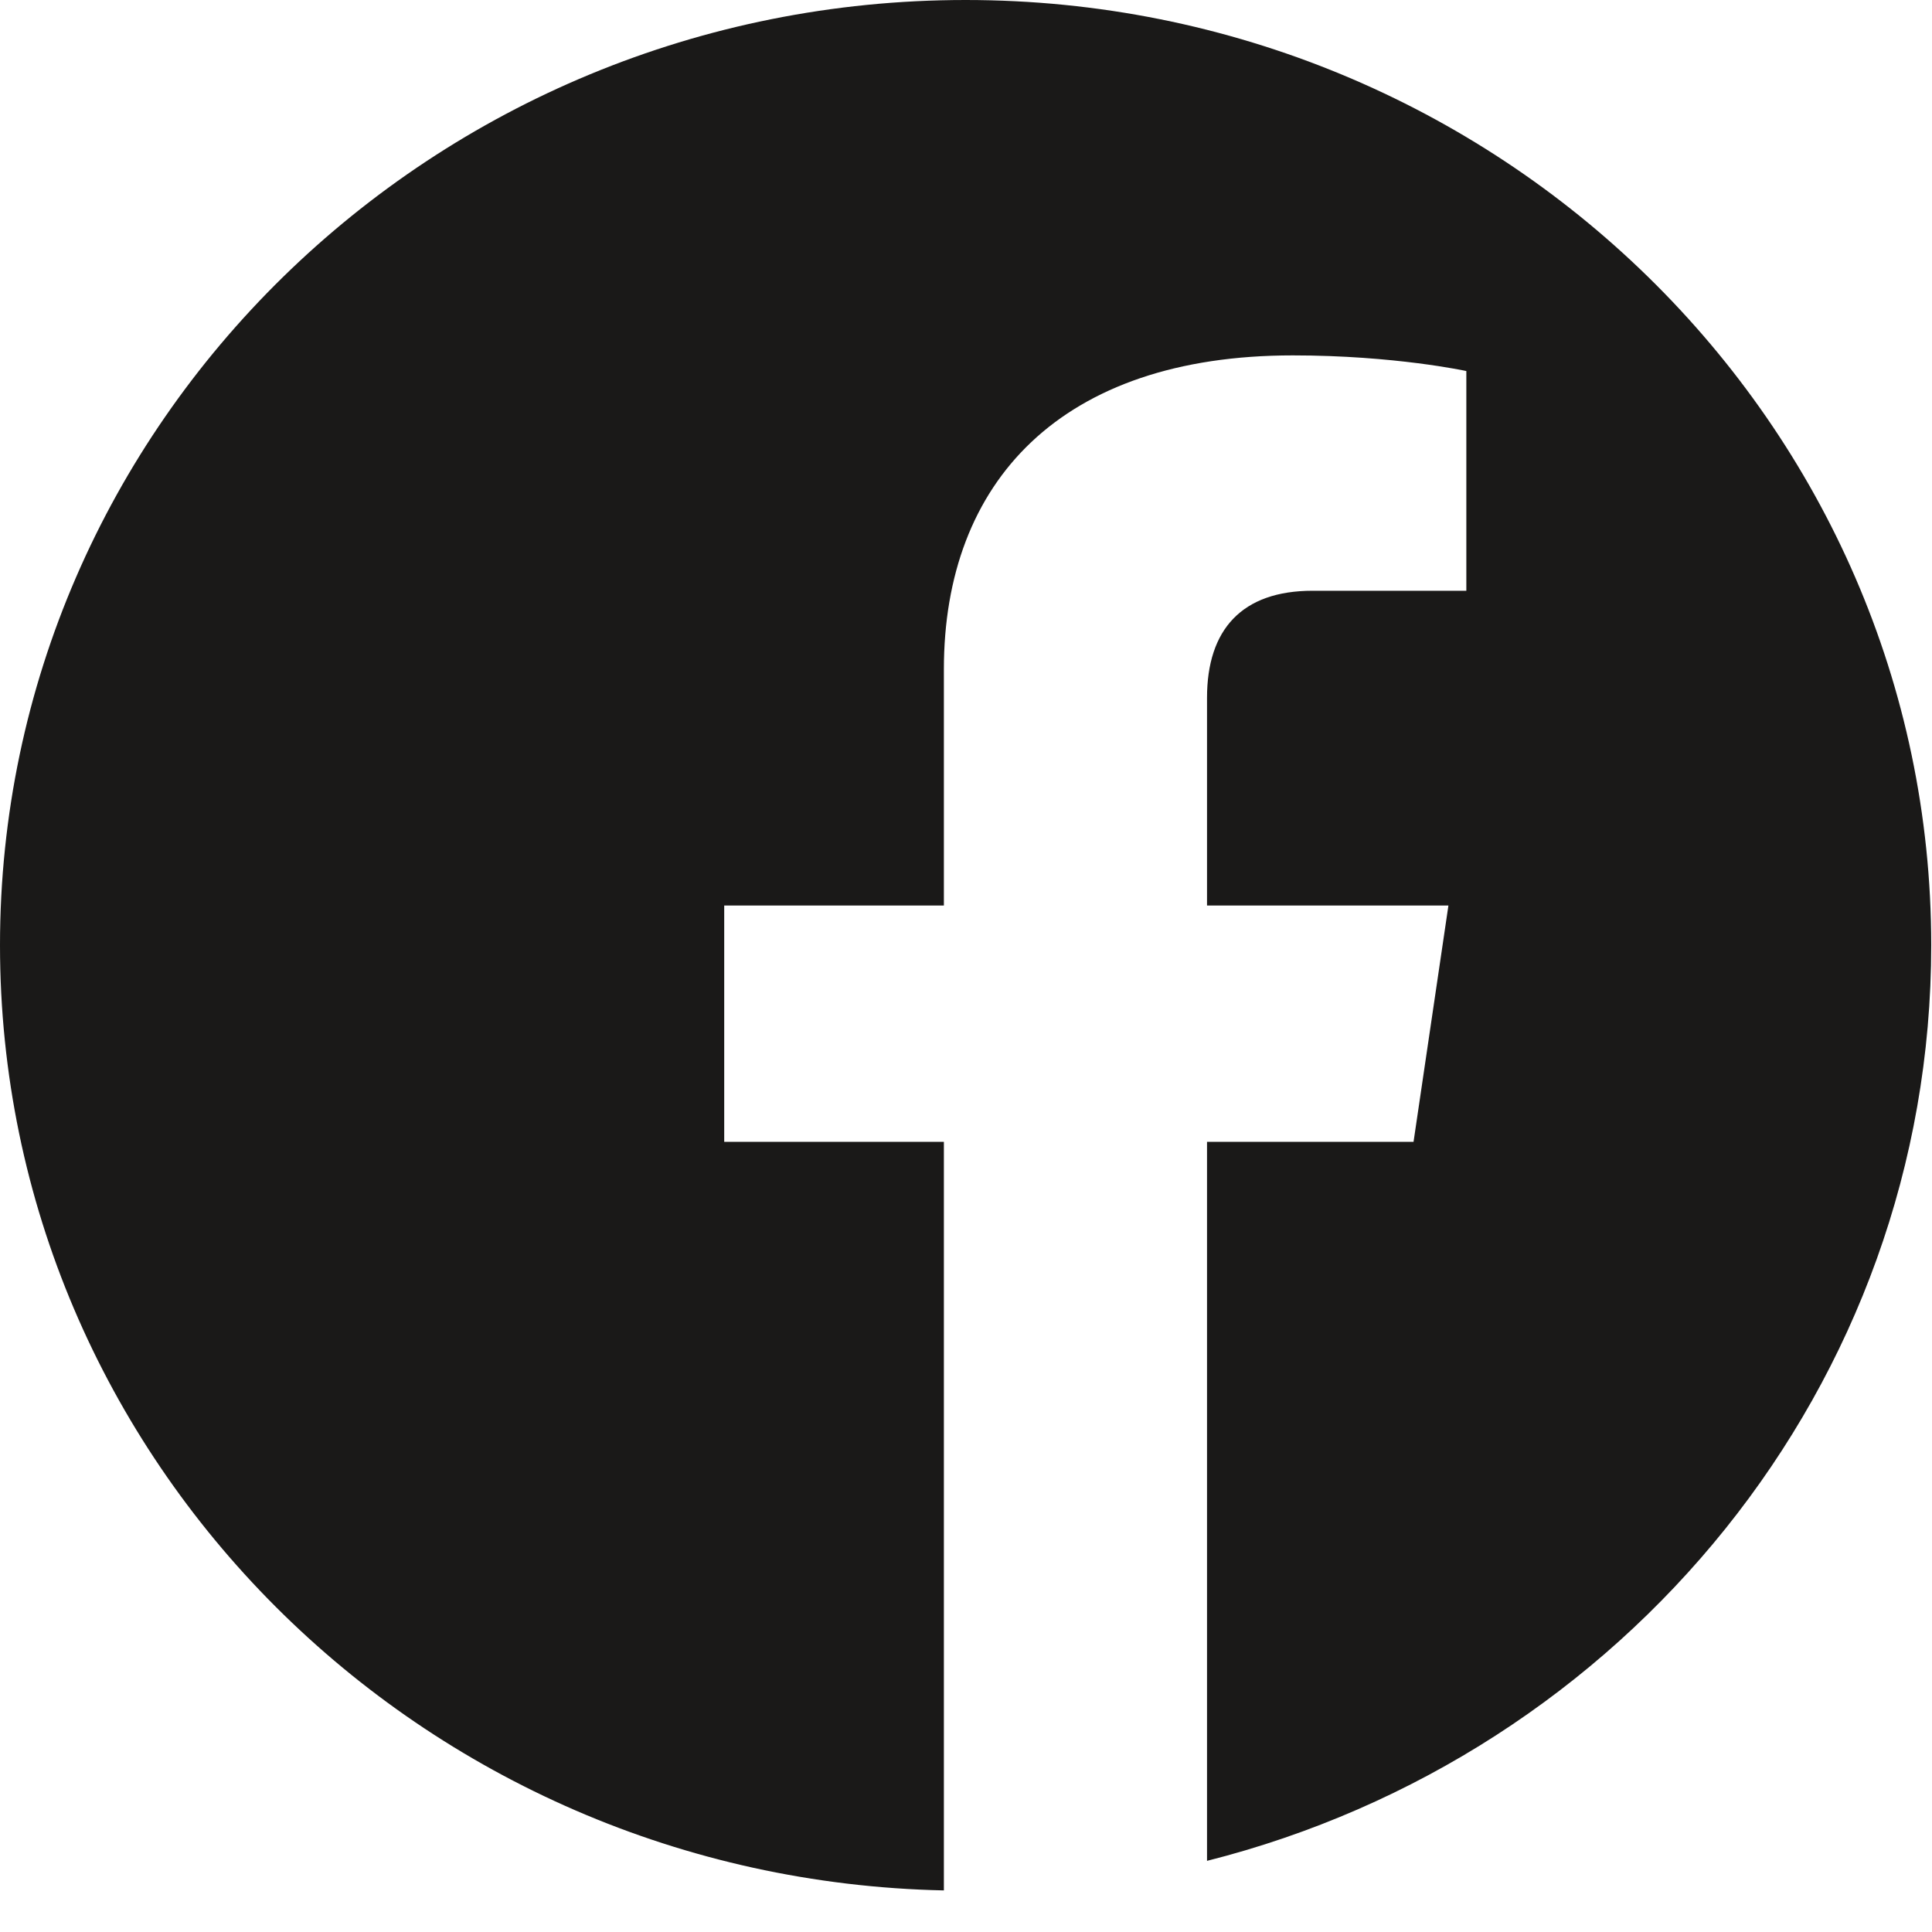 <?xml version="1.0" encoding="UTF-8" standalone="no"?>
<svg width="40px" height="40px" viewBox="0 0 40 40" version="1.1" xmlns="http://www.w3.org/2000/svg" xmlns:xlink="http://www.w3.org/1999/xlink" xmlns:sketch="http://www.bohemiancoding.com/sketch/ns">
    <!-- Generator: Sketch 3.2.2 (9983) - http://www.bohemiancoding.com/sketch -->
    <title>facebook</title>
    <desc>Created with Sketch.</desc>
    <defs></defs>
    <g id="Page-1" stroke="none" stroke-width="1" fill="none" fill-rule="evenodd" sketch:type="MSPage">
        <path d="M24.99,38.527 L24.99,23.64 L29.266,23.64 L29.988,18.748 L24.99,18.748 L24.99,14.448 C24.99,13.033 25.712,12.231 27.176,12.231 L30.359,12.231 L30.359,7.682 C30.359,7.682 28.876,7.358 26.766,7.358 C21.964,7.358 19.542,9.976 19.542,13.856 L19.542,18.748 L14.994,18.748 L14.994,23.64 L19.542,23.64 L19.542,39.139 C8.708,38.909 0,30.233 0,19.569 C0,8.771 8.961,0 19.992,0 C31.023,0 39.984,8.771 39.984,19.569 C39.984,28.686 33.619,36.348 24.99,38.527" id="facebook" fill="#1A1918" sketch:type="MSShapeGroup"></path>
    </g>
</svg>